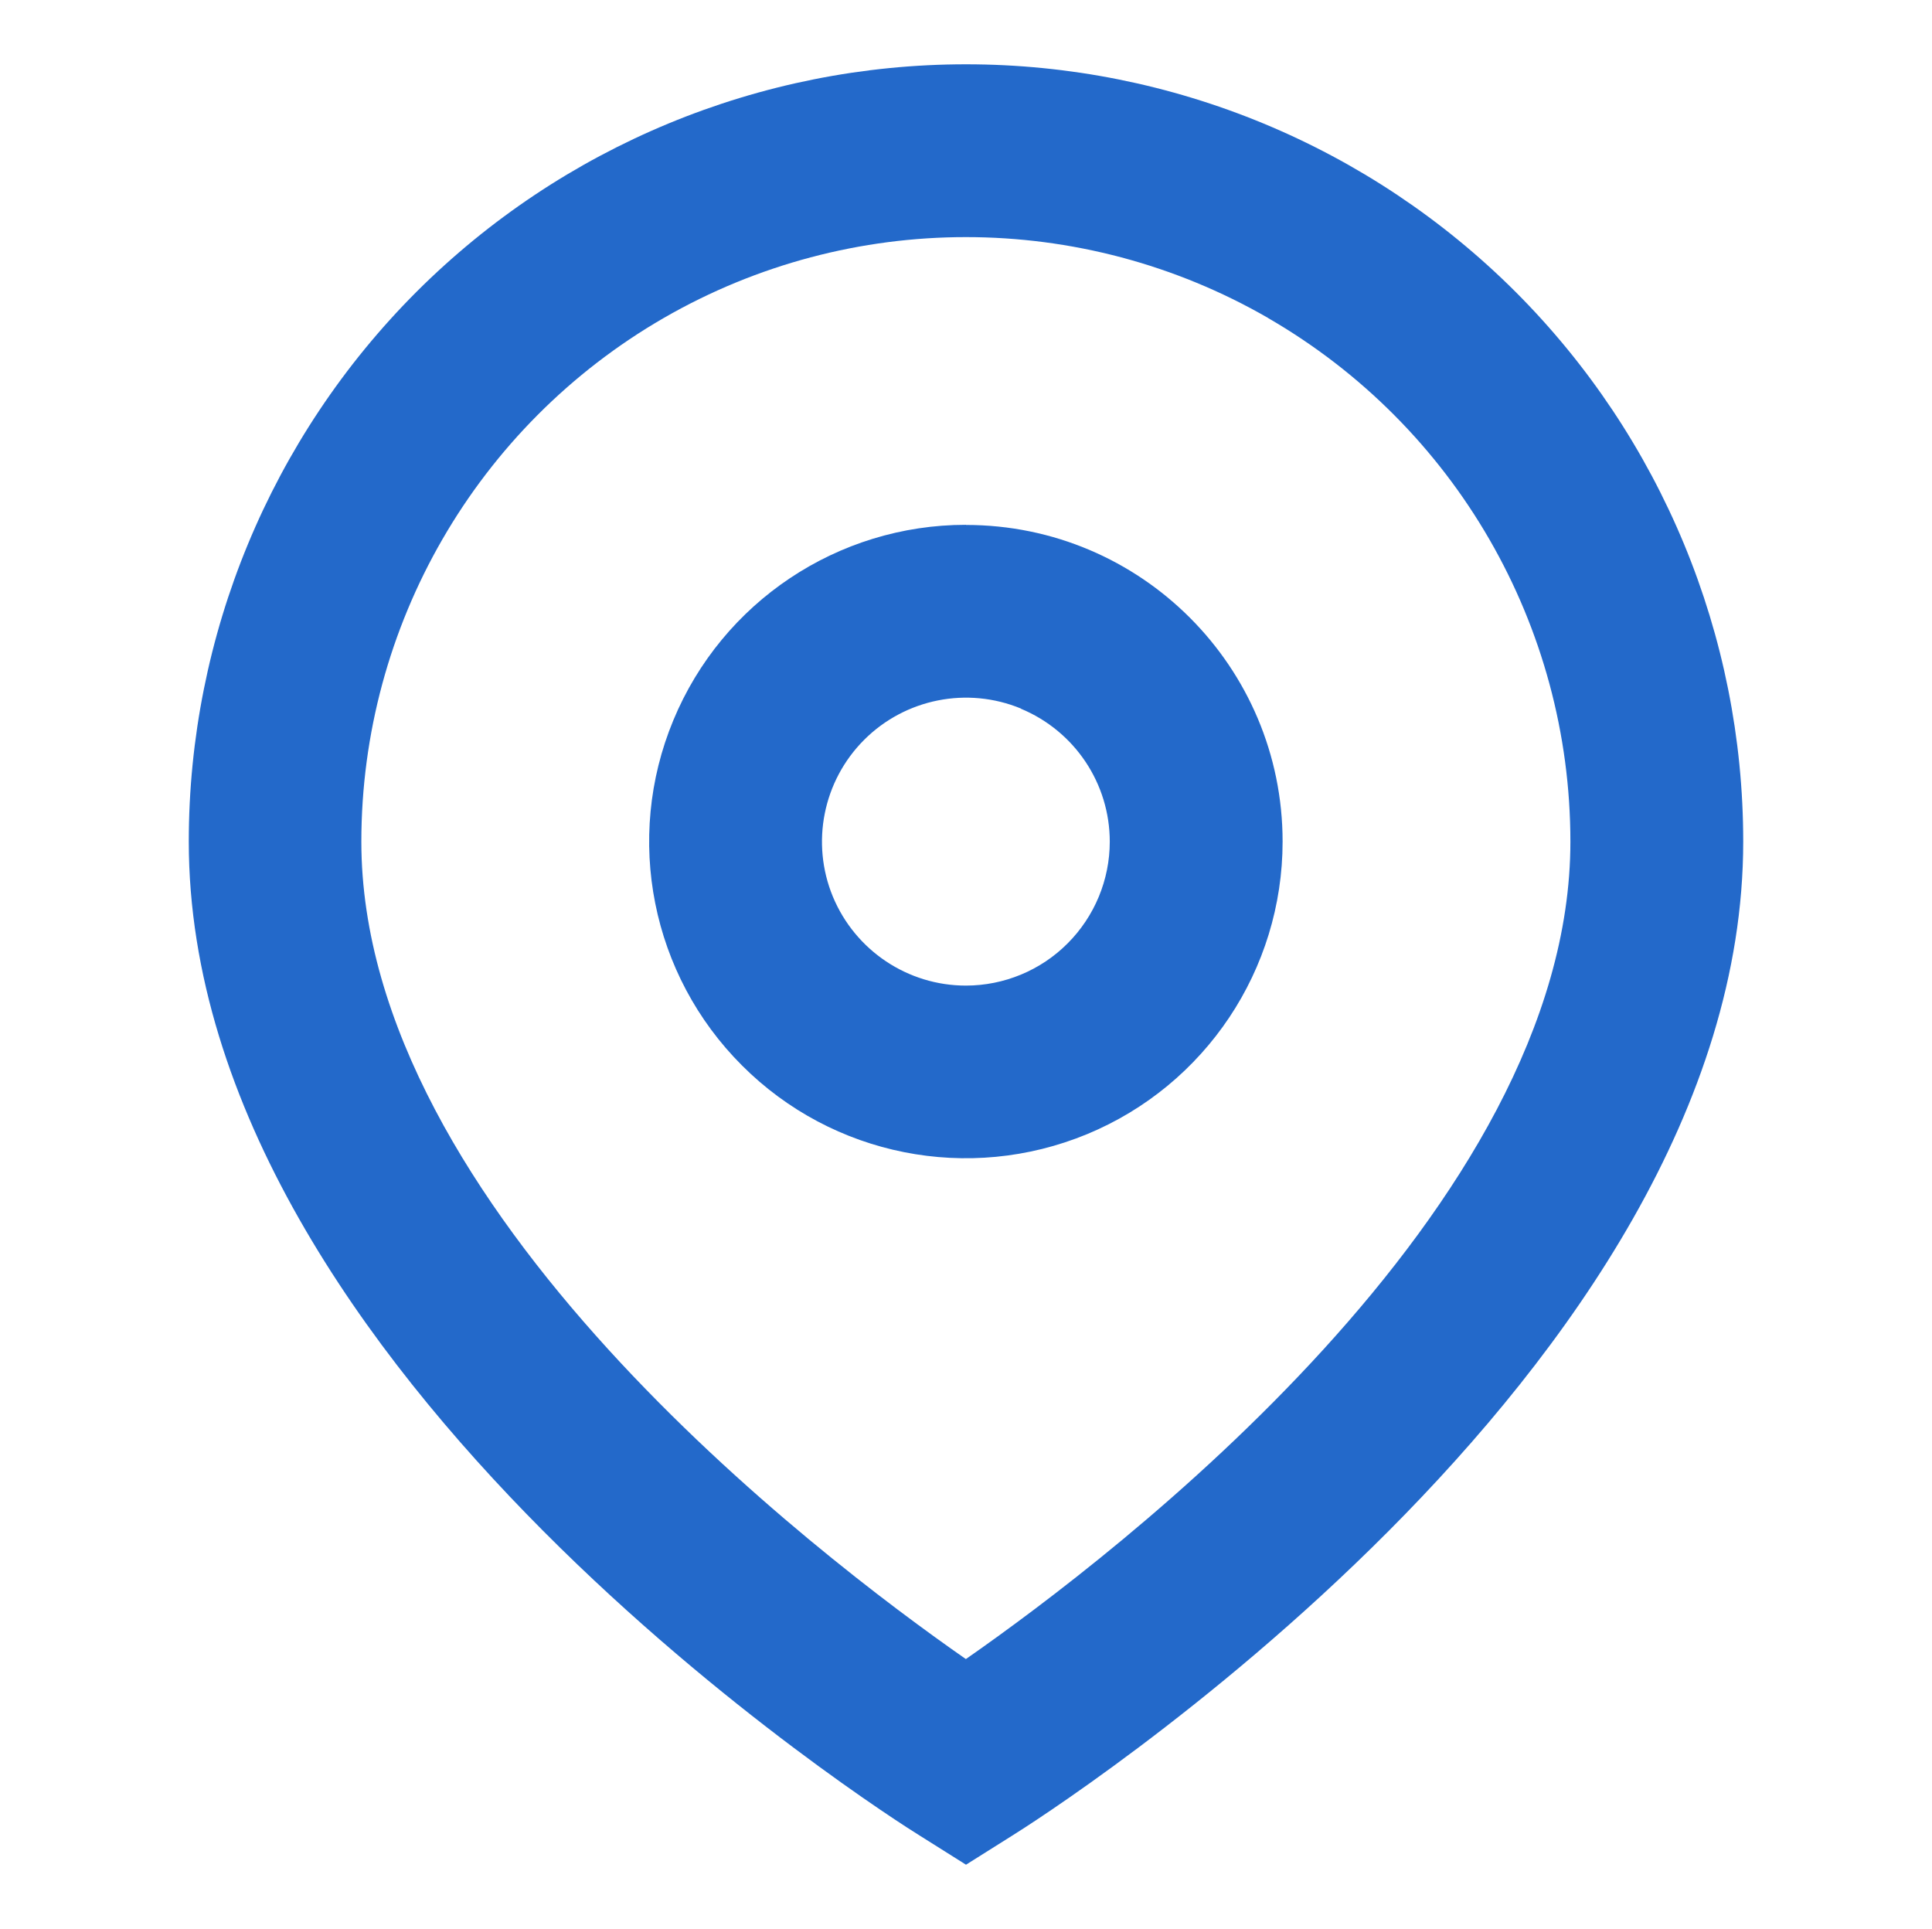 <?xml version="1.0" encoding="UTF-8"?>
<svg id="Layer_1" xmlns="http://www.w3.org/2000/svg" version="1.1" viewBox="0 0 15.024 15">
  <!-- Generator: Adobe Illustrator 29.6.1, SVG Export Plug-In . SVG Version: 2.1.1 Build 9)  -->
  <defs>
    <style>
      .st0 {
        fill: #2369ca;
        fill-rule: evenodd;
      }
    </style>
  </defs>
  <path class="st0" d="M7.512.5c1.603,0,3.14.637,4.274,1.77,1.133,1.134,1.77,2.671,1.77,4.274,0,4.13-5.456,7.588-5.688,7.732l-.356.224-.356-.224c-.233-.143-5.688-3.602-5.688-7.732,0-1.603.637-3.14,1.77-4.274,1.134-1.133,2.671-1.77,4.274-1.77ZM9.862,2.473c-1.454-.839-3.247-.839-4.701,0-1.454.84-2.351,2.392-2.351,4.072,0,2.85,3.549,5.554,4.701,6.356,1.152-.802,4.701-3.506,4.701-6.356,0-1.68-.896-3.231-2.351-4.072ZM7.512,4.082c1.36,0,2.462,1.103,2.462,2.462,0,.996-.6,1.894-1.52,2.275-.921.381-1.98.171-2.684-.534-.705-.704-.916-1.763-.534-2.684.381-.92,1.279-1.52,2.275-1.52ZM7.94,5.51c-.418-.173-.9-.077-1.22.243-.32.32-.416.802-.243,1.22.174.418.582.691,1.034.691.296,0,.582-.118.791-.328.21-.21.328-.495.328-.791,0-.453-.273-.86-.691-1.034Z"/>
</svg>